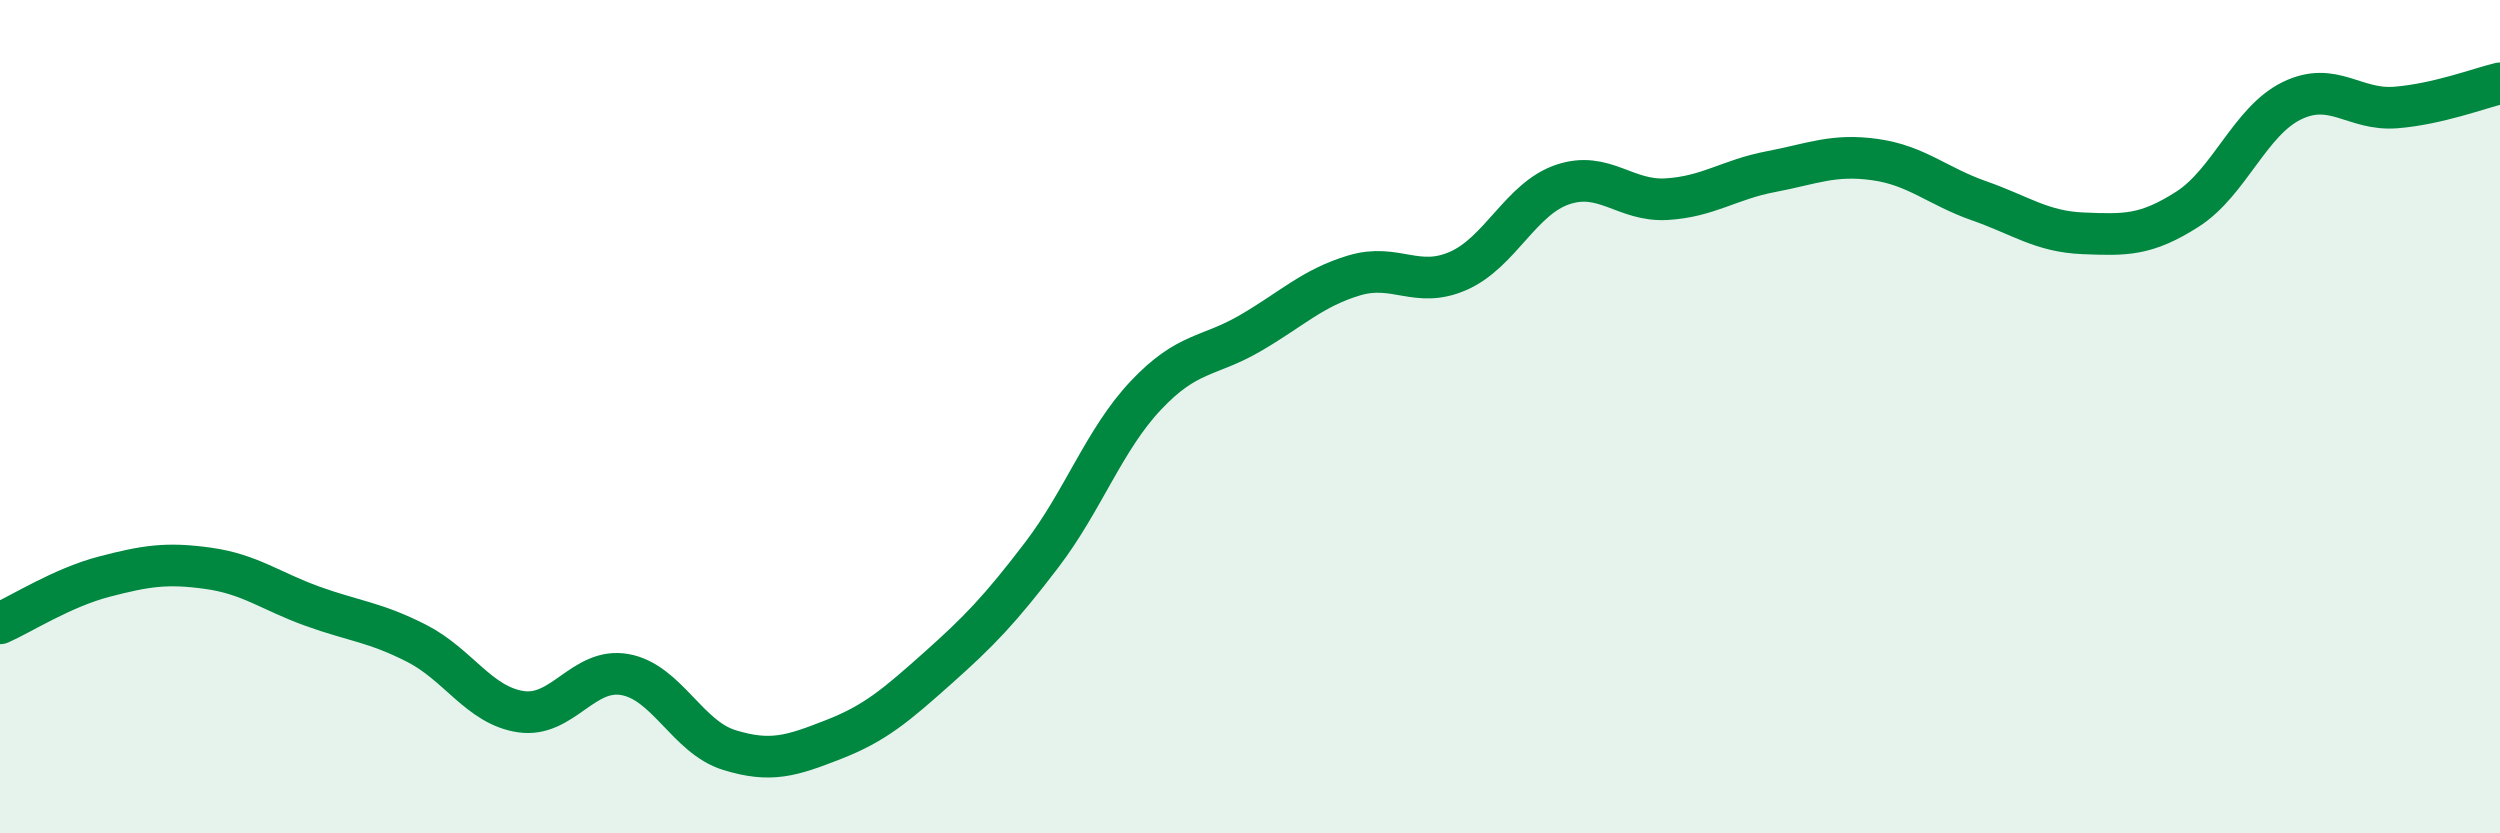 
    <svg width="60" height="20" viewBox="0 0 60 20" xmlns="http://www.w3.org/2000/svg">
      <path
        d="M 0,14.96 C 0.5,14.74 1.5,14.1 2.5,13.84 C 3.5,13.58 4,13.5 5,13.64 C 6,13.78 6.5,14.19 7.5,14.55 C 8.5,14.91 9,14.93 10,15.44 C 11,15.95 11.5,16.93 12.5,17.08 C 13.5,17.23 14,16.01 15,16.19 C 16,16.37 16.5,17.69 17.5,18 C 18.5,18.31 19,18.14 20,17.75 C 21,17.36 21.5,16.93 22.5,16.04 C 23.5,15.15 24,14.63 25,13.32 C 26,12.01 26.5,10.55 27.5,9.49 C 28.5,8.43 29,8.58 30,8 C 31,7.42 31.5,6.91 32.5,6.61 C 33.5,6.31 34,6.94 35,6.5 C 36,6.06 36.5,4.77 37.5,4.43 C 38.5,4.09 39,4.84 40,4.78 C 41,4.72 41.5,4.31 42.5,4.12 C 43.5,3.93 44,3.69 45,3.83 C 46,3.97 46.5,4.47 47.5,4.82 C 48.5,5.17 49,5.56 50,5.6 C 51,5.64 51.5,5.66 52.5,5.02 C 53.5,4.38 54,2.91 55,2.42 C 56,1.93 56.5,2.66 57.5,2.58 C 58.5,2.5 59.5,2.12 60,2L60 20L0 20Z"
        fill="#008740"
        opacity="0.1"
        stroke-linecap="round"
        stroke-linejoin="round"
      />
      <path
        d="M 0,14.96 C 0.5,14.74 1.5,14.1 2.5,13.84 C 3.5,13.58 4,13.5 5,13.64 C 6,13.78 6.5,14.19 7.5,14.55 C 8.5,14.91 9,14.93 10,15.44 C 11,15.95 11.5,16.93 12.5,17.08 C 13.5,17.23 14,16.01 15,16.19 C 16,16.37 16.5,17.69 17.5,18 C 18.5,18.31 19,18.14 20,17.75 C 21,17.36 21.5,16.93 22.5,16.04 C 23.5,15.15 24,14.63 25,13.32 C 26,12.01 26.5,10.55 27.5,9.49 C 28.5,8.43 29,8.58 30,8 C 31,7.42 31.5,6.91 32.5,6.61 C 33.5,6.31 34,6.94 35,6.5 C 36,6.06 36.5,4.77 37.5,4.43 C 38.5,4.09 39,4.84 40,4.78 C 41,4.72 41.5,4.31 42.5,4.12 C 43.5,3.93 44,3.69 45,3.83 C 46,3.97 46.5,4.47 47.5,4.82 C 48.5,5.17 49,5.56 50,5.6 C 51,5.64 51.5,5.66 52.5,5.02 C 53.5,4.38 54,2.91 55,2.42 C 56,1.93 56.5,2.66 57.5,2.58 C 58.5,2.5 59.5,2.12 60,2"
        stroke="#008740"
        stroke-width="1"
        fill="none"
        stroke-linecap="round"
        stroke-linejoin="round"
      />
    </svg>
  